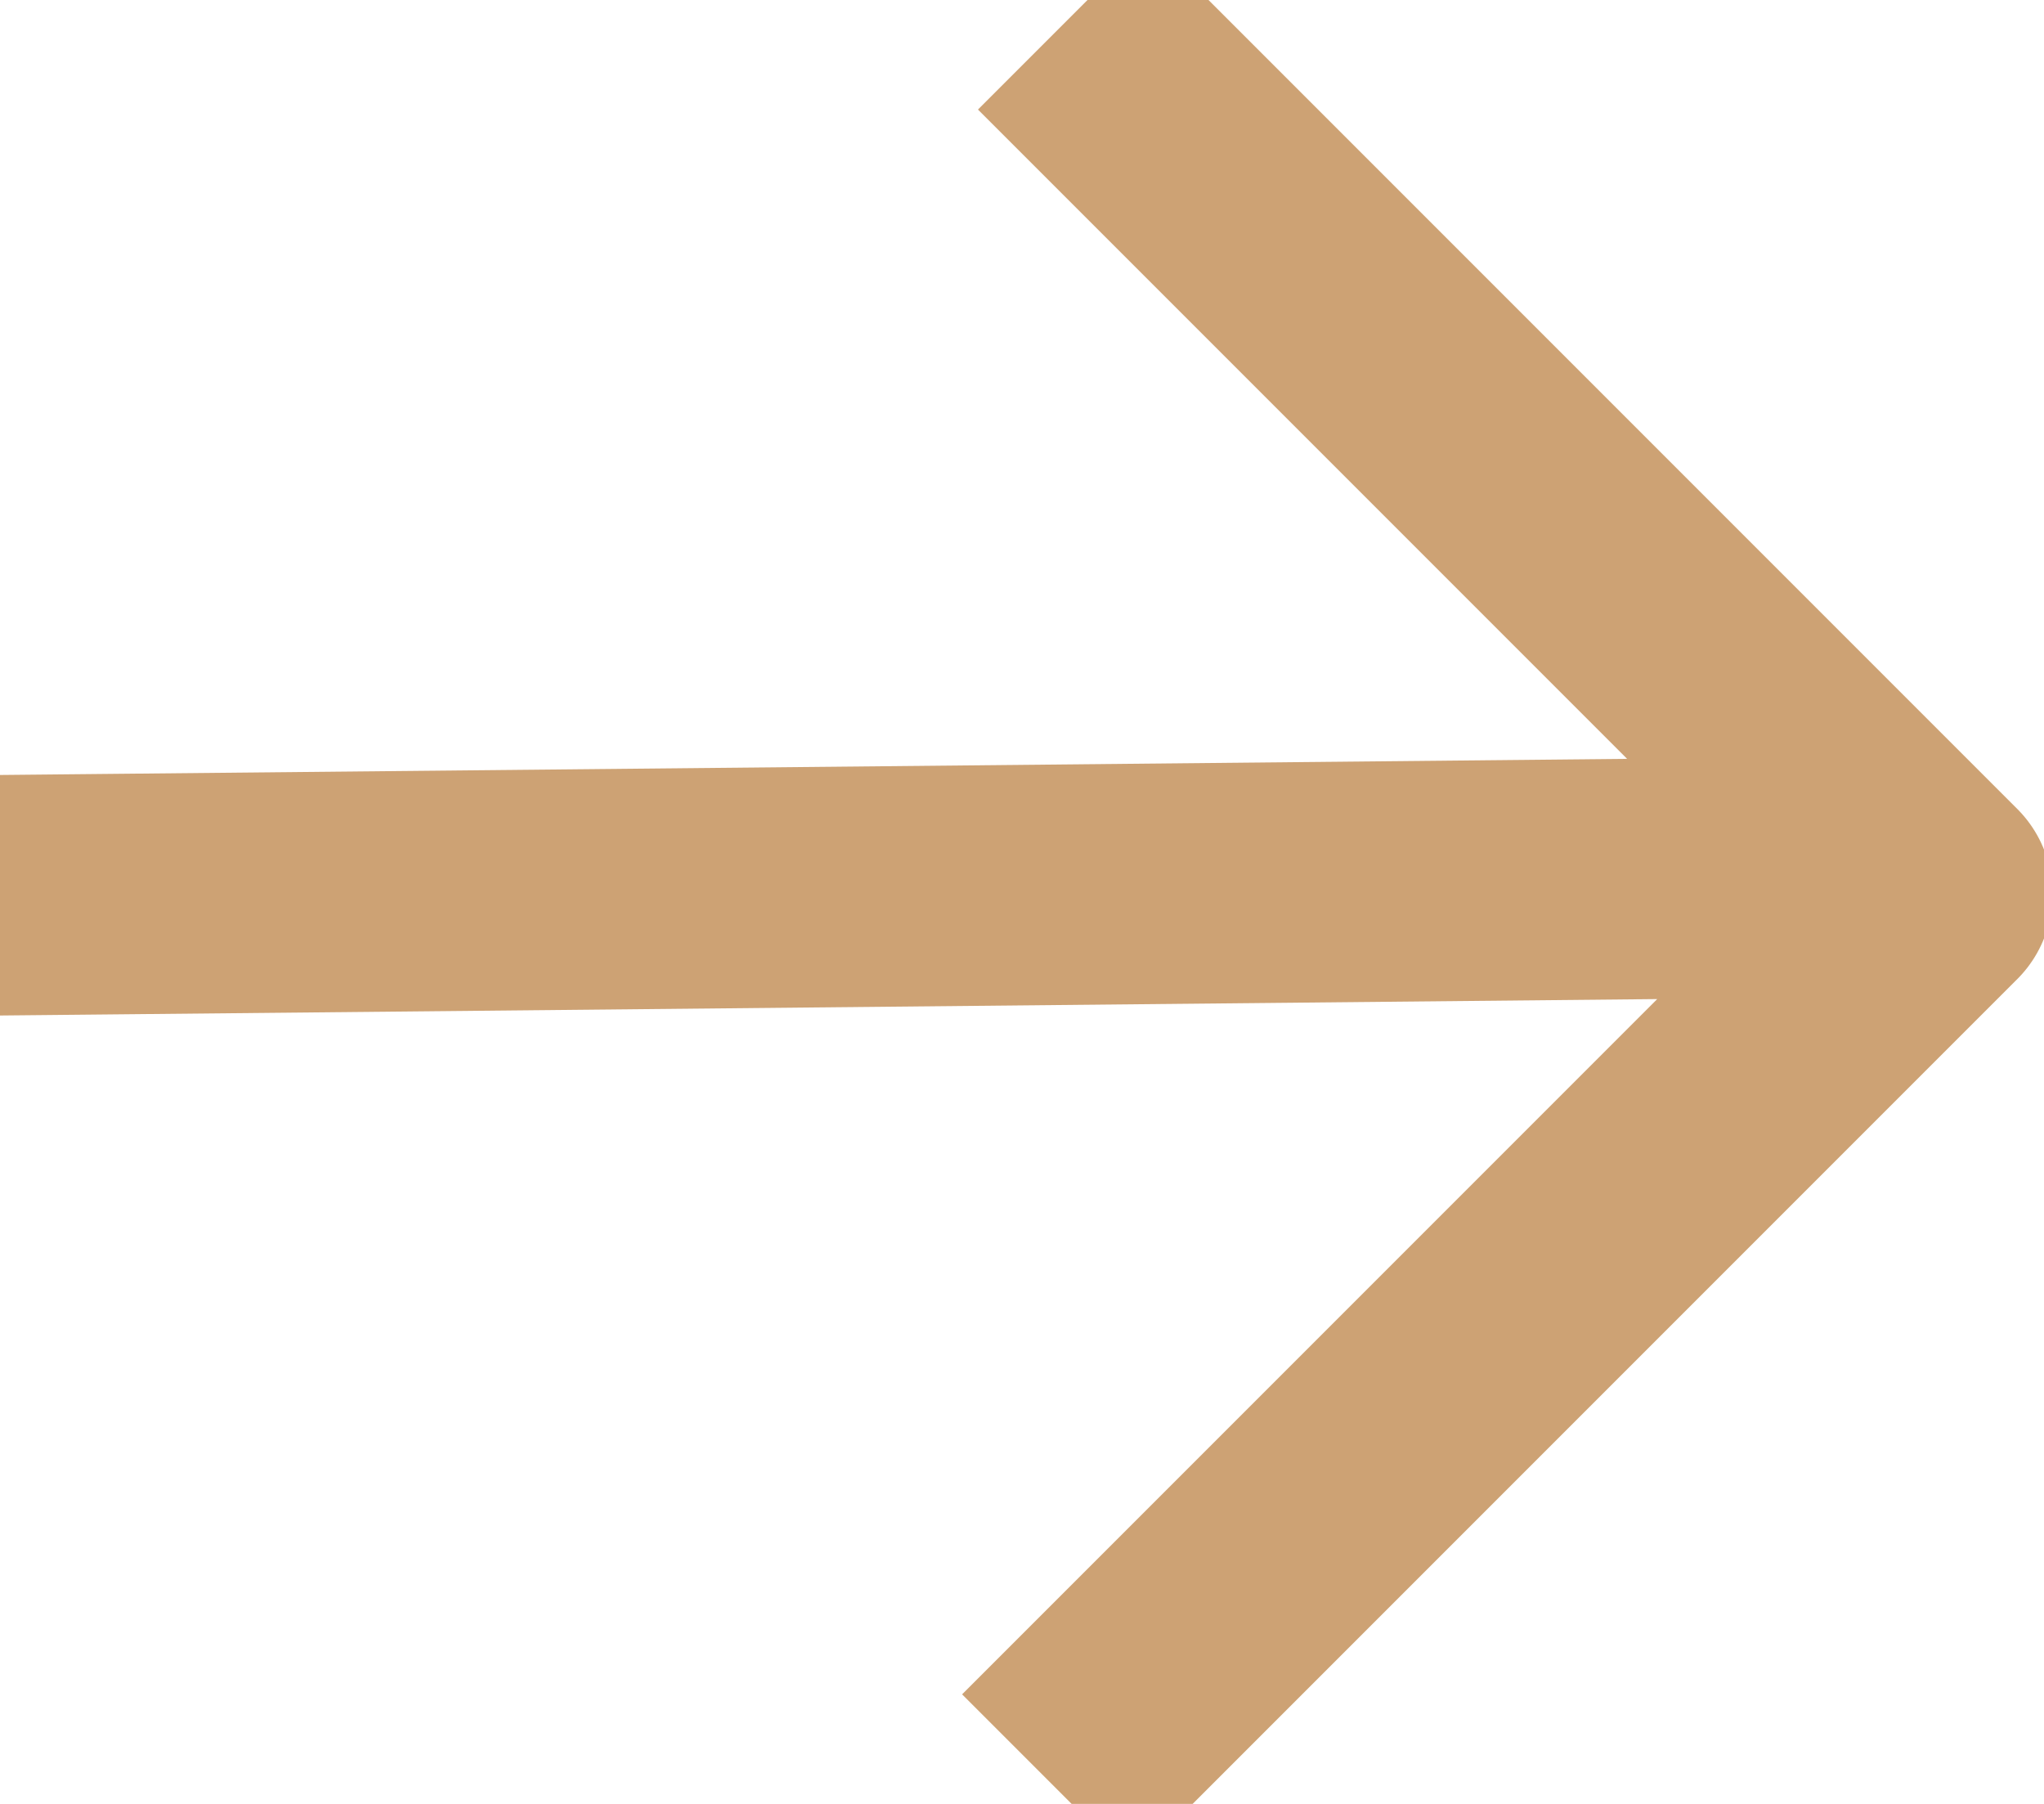 <svg width="17" height="15" viewBox="0 0 17 15" fill="none" xmlns="http://www.w3.org/2000/svg">
<path d="M0.93 7.435L14.653 7.299M9.548 0.911L16.071 7.434L9.416 14.089" stroke="#CDA274" stroke-width="2" stroke-linecap="square" stroke-linejoin="round"/>
</svg>
